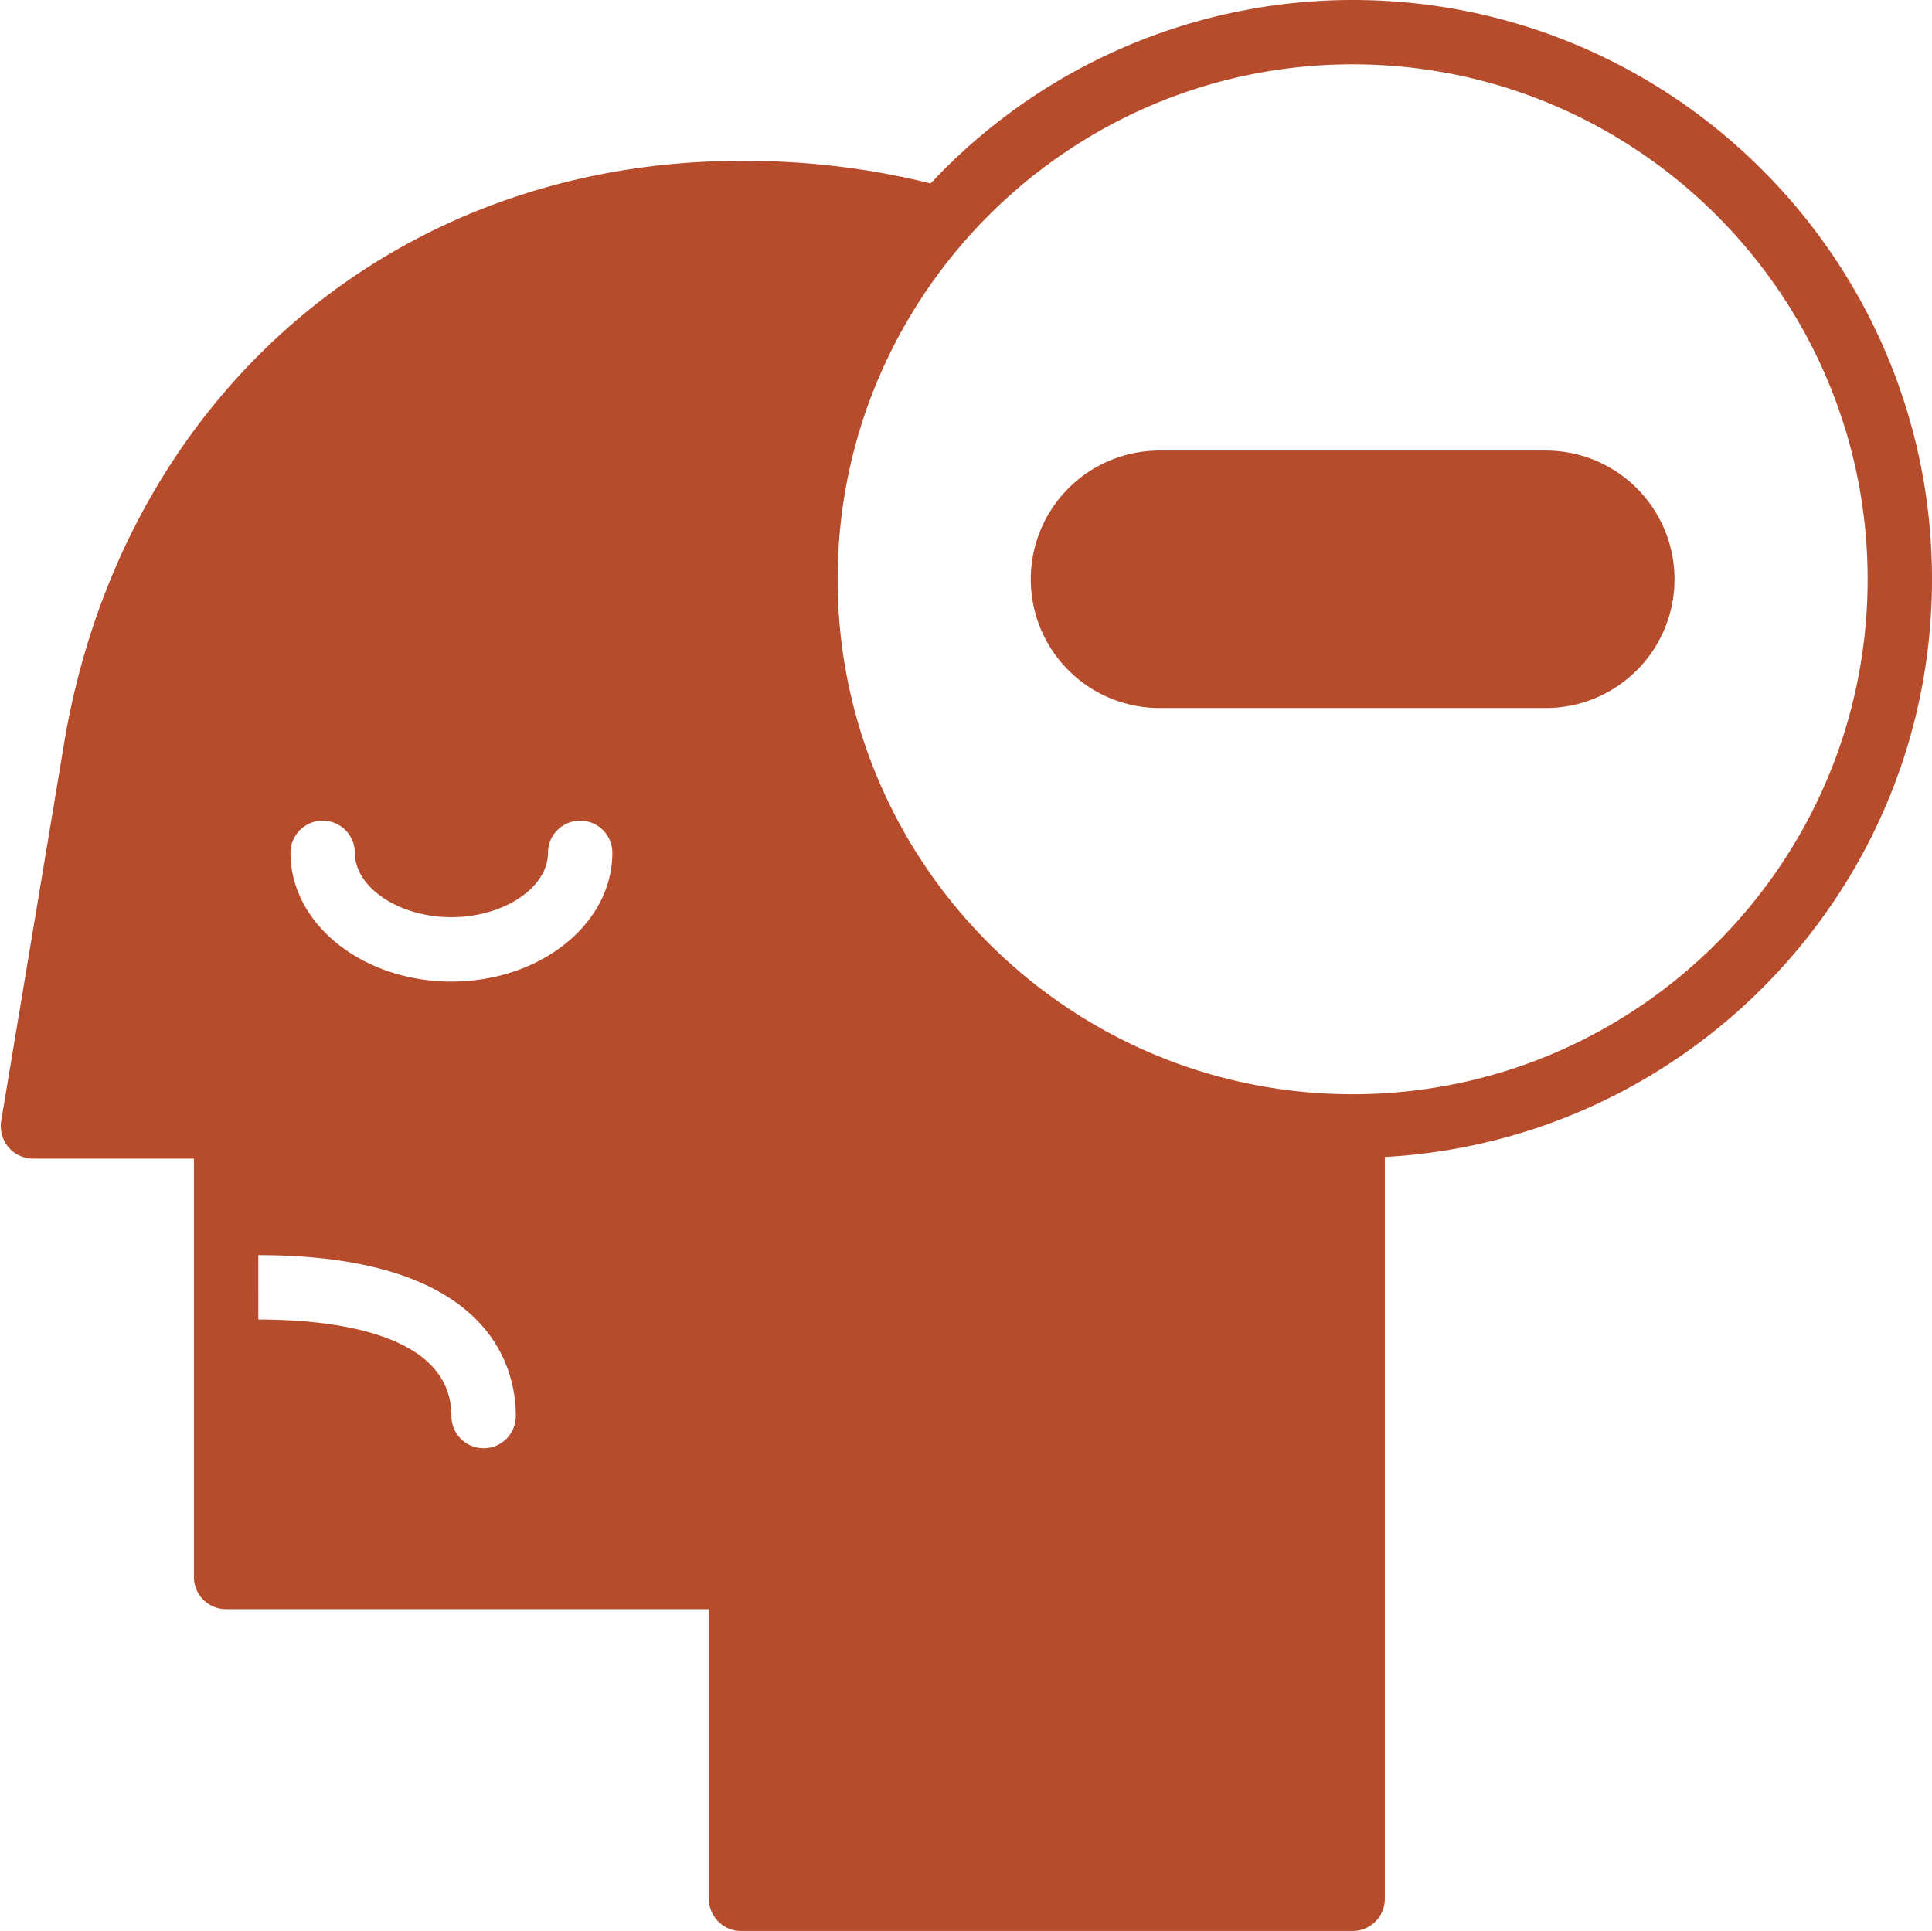 <?xml version="1.0" encoding="UTF-8" standalone="no"?><svg xmlns="http://www.w3.org/2000/svg" xmlns:xlink="http://www.w3.org/1999/xlink" fill="#b74c2c" height="480" preserveAspectRatio="xMidYMid meet" version="1" viewBox="15.8 16.0 480.2 480.0" width="480.2" zoomAndPan="magnify"><g data-name="Glyph" id="change1_1"><path d="M352,16A143.54,143.54,0,0,0,247.12,61.6,192.12,192.12,0,0,0,200,56C114.8,56,47.36,113.28,32.08,198.72l-16,96a8.31,8.31,0,0,0,1.84,6.48A8.09,8.09,0,0,0,24,304H64V408a8,8,0,0,0,8,8H192v72a8,8,0,0,0,8,8H352a8,8,0,0,0,8-8V303.6c75.68-4.16,136-66.88,136-143.6C496,80.56,431.44,16,352,16ZM136,376a8,8,0,0,1-8-8c0-20.88-30.08-24-48-24V328c57.76,0,64,28,64,40A8,8,0,0,1,136,376Zm-8-116c-22.08,0-40-14.32-40-32a8,8,0,0,1,16,0c0,8.64,11,16,24,16s24-7.36,24-16a8,8,0,0,1,16,0C168,245.68,150.08,260,128,260Zm224,28c-70.56,0-128-57.44-128-128S281.44,32,352,32,480,89.44,480,160,422.56,288,352,288Z" fill="inherit"/><path d="M400,128H304a32,32,0,0,0,0,64h96a32,32,0,0,0,0-64Z" fill="inherit"/></g></svg>